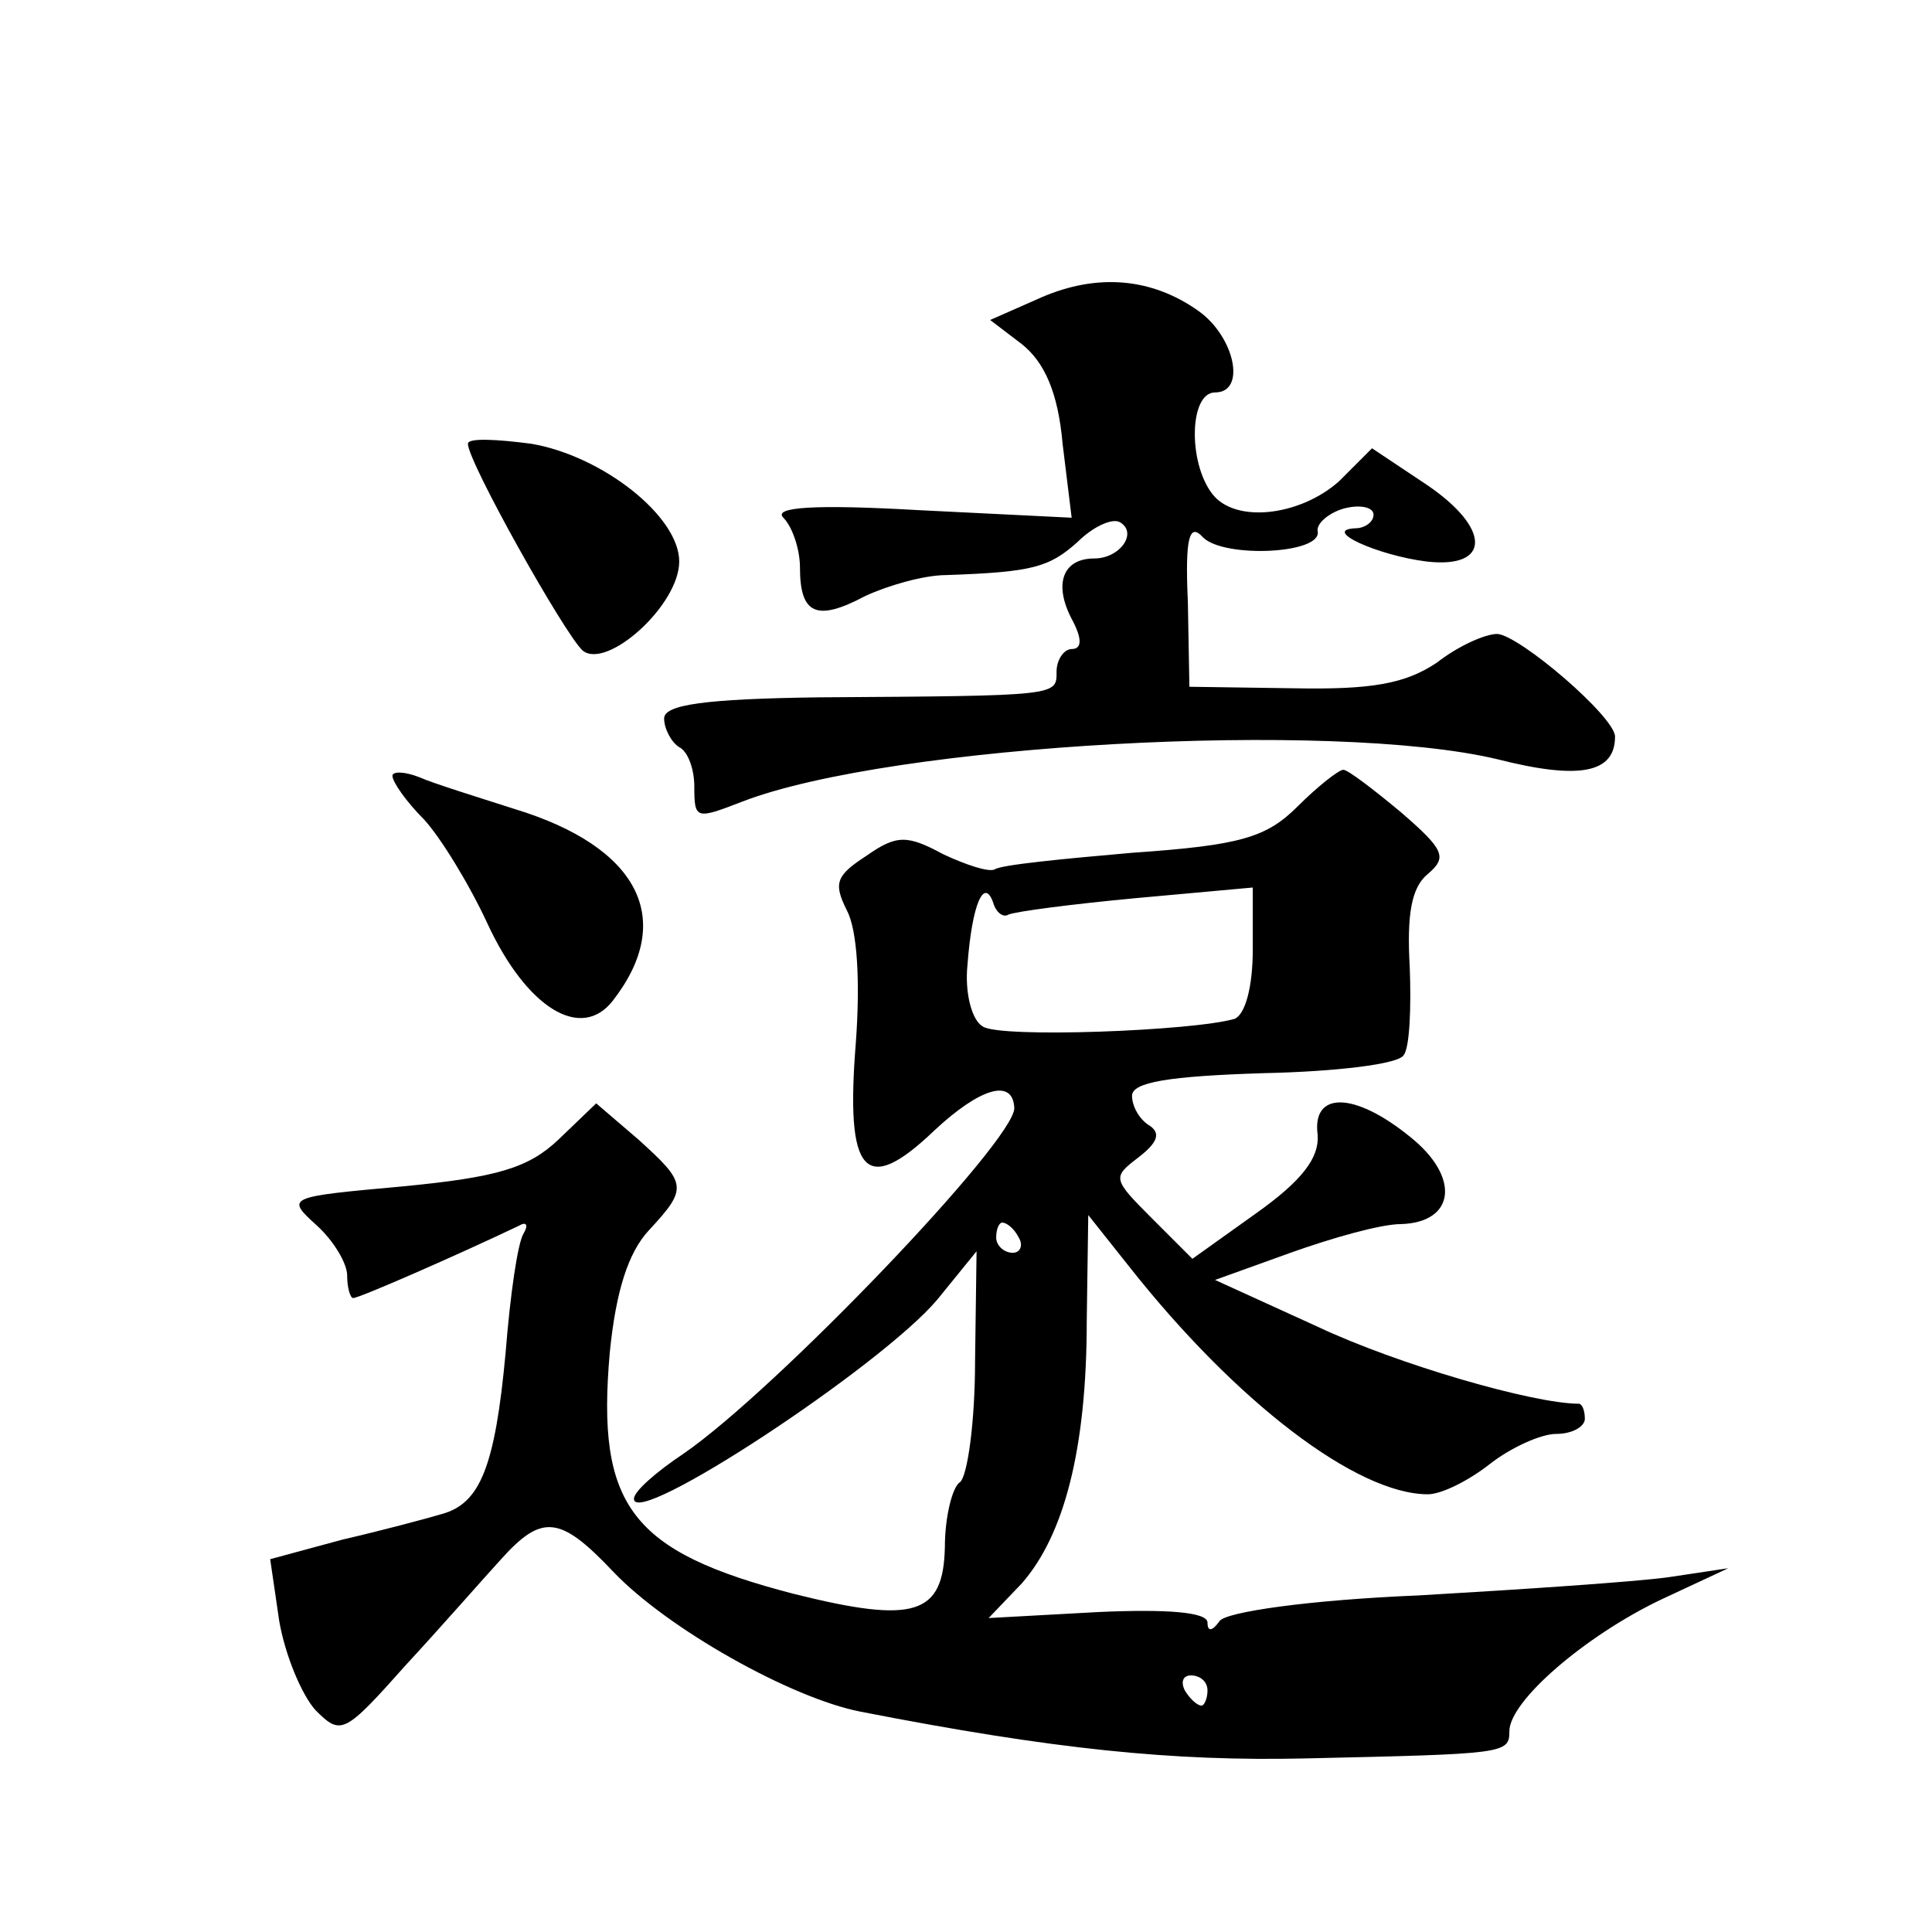 <?xml version="1.0" standalone="no"?>
<!DOCTYPE svg PUBLIC "-//W3C//DTD SVG 20010904//EN"
 "http://www.w3.org/TR/2001/REC-SVG-20010904/DTD/svg10.dtd">
<svg version="1.0" xmlns="http://www.w3.org/2000/svg"
 width="128pt" height="128pt" viewBox="0 0 128 128"
 preserveAspectRatio="xMidYMid meet">
<g transform="translate(0,128) scale(0.1,-0.1)"
fill="#0" stroke="none">
<path d="M690 1083 l-34 -15 21 -16 c15 -12 24 -32 27 -66 l6 -49 -101 5 c-70 4
-97 2 -90 -5 6 -6 11 -21 11 -33 0 -31 11 -36 43 -19 15 7 39 14 54 14 57 2 68
5 87 22 10 10 23 16 28 13 12 -7 0 -24 -17 -24 -21 0 -27 -17 -15 -40 7 -13 7 -20
0 -20 -5 0 -10 -7 -10 -15 0 -16 2 -16 -157 -17 -77 -1 -103 -5 -103 -14 0 -7 5
-16 10 -19 6 -3 10 -15 10 -26 0 -22 1 -22 32 -10 99 38 391 54 500 28 55 -14 78
-9 78 15 0 13 -63 67 -78 68 -8 0 -26 -8 -40 -19 -21 -14 -43 -18 -95 -17 l-69
1 -1 56 c-2 43 1 53 10 43 14 -14 79 -11 76 4 -1 5 7 12 17 15 11 3 20 1 20 -4
0 -5 -6 -9 -12 -9 -23 -1 15 -18 47 -22 43 -5 43 22 0 51 l-36 24 -22 -22 c-26
-23 -69 -28 -84 -8 -16 21 -15 67 2 67 21 0 13 37 -11 54 -31 22 -67 25 -104 9z
M310 986 c0 -12 64 -126 76 -137 16 -13 64 30 64 59 0 30 -51 70 -98 78 -23 3 -42
4 -42 0z M260 766 c0 -4 9 -17 21 -29 11 -12 30 -43 42 -69 26 -56 62 -78 83 -51
42 54 17 102 -65 127 -25 8 -54 17 -63 21 -10 4 -18 4 -18 1z M860 746 c-21 -21
-38 -26 -110 -31 -46 -4 -87 -8 -91 -11 -4 -2 -19 3 -34 10 -24 13 -31 13 -51 -1
-20 -13 -22 -18 -13 -36 7 -13 9 -47 6 -88 -7 -87 6 -102 52 -58 30 28 52 35 53
15 1 -21 -158 -187 -219 -229 -18 -12 -33 -25 -33 -30 0 -20 164 88 201 132 l26
32 -1 -73 c0 -40 -5 -76 -10 -80 -5 -3 -10 -23 -10 -43 -1 -45 -20 -51 -100 -31
-108 28 -131 58 -122 160 4 40 12 66 26 81 26 28 25 31 -7 60 l-28 24 -25 -24 c-20
-19 -41 -25 -103 -31 -77 -7 -78 -7 -57 -26 11 -10 20 -25 20 -33 0 -8 2 -15 4
-15 4 0 68 28 110 48 5 3 6 0 3 -5 -4 -6 -9 -41 -12 -79 -7 -76 -17 -100 -42 -107
-10 -3 -40 -11 -66 -17 l-48 -13 6 -41 c4 -23 15 -49 24 -59 17 -17 19 -16 60 30
24 26 52 58 63 70 27 30 39 29 74 -8 36 -38 118 -84 164 -93 128 -25 207 -33 295
-31 132 3 135 3 135 18 0 20 50 63 100 87 l45 21 -40 -6 c-22 -3 -96 -8 -165 -12
-73 -3 -128 -11 -132 -17 -5 -7 -8 -7 -8 -1 0 7 -27 9 -72 7 l-73 -4 22 23 c28
32 43 89 43 174 l1 70 27 -34 c71 -90 151 -151 198 -151 9 0 27 9 41 20 14 11 34
20 44 20 11 0 19 5 19 10 0 6 -2 10 -4 10 -30 0 -120 26 -173 51 l-68 31 50 18
c28 10 60 19 73 19 36 1 40 31 6 58 -37 30 -65 30 -61 1 1 -15 -10 -30 -41 -52
l-42 -30 -27 27 c-26 26 -26 27 -9 40 13 10 15 16 8 21 -7 4 -12 13 -12 20 0 9
24 13 87 15 48 1 90 6 93 12 4 5 5 32 4 58 -2 35 1 53 12 62 13 11 11 16 -18 41
-18 15 -35 28 -38 28 -3 0 -17 -11 -30 -24z m-192 -72 c4 2 42 7 85 11 l77 7 0
-41 c0 -25 -5 -43 -12 -46 -27 -8 -156 -13 -167 -5 -7 4 -12 22 -10 41 3 40 11
58 17 41 2 -7 7 -10 10 -8z m7 -214 c3 -5 1 -10 -4 -10 -6 0 -11 5 -11 10 0 6 2
10 4 10 3 0 8 -4 11 -10z m125 -300 c0 -5 -2 -10 -4 -10 -3 0 -8 5 -11 10 -3 6
-1 10 4 10 6 0 11 -4 11 -10z"/>
</g>
</svg>
